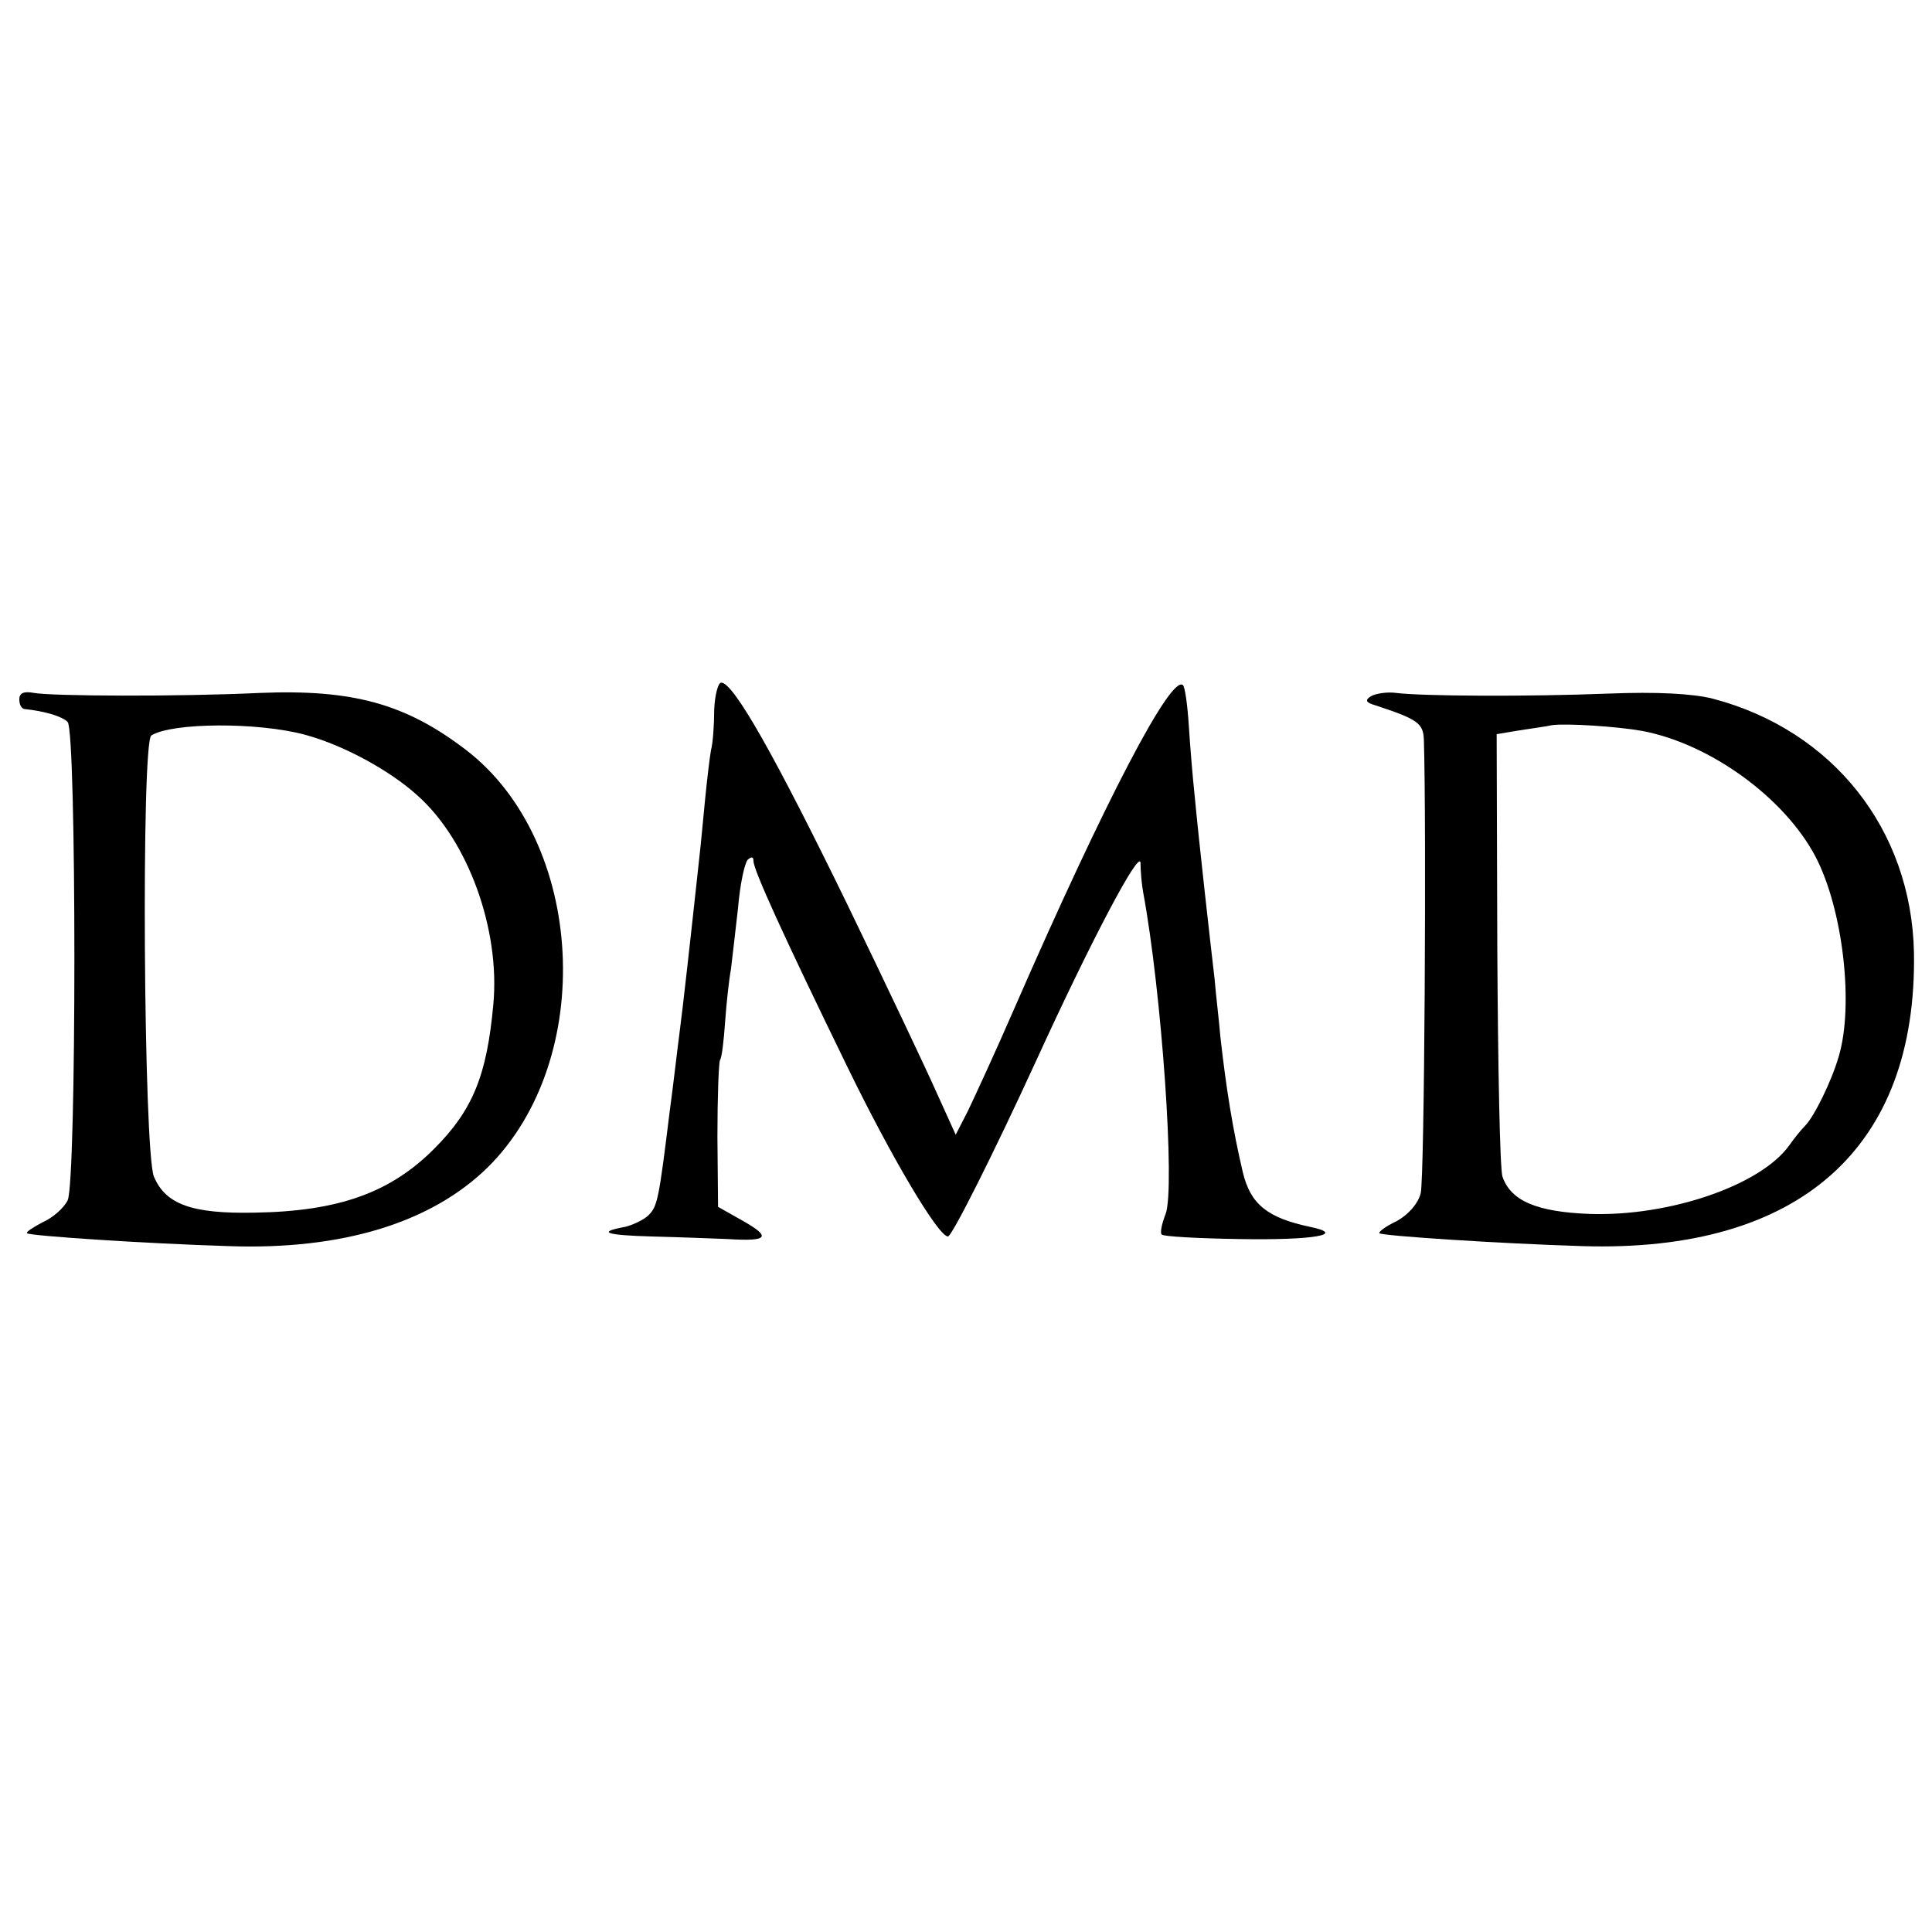 <?xml version="1.0" standalone="no"?>
<!DOCTYPE svg PUBLIC "-//W3C//DTD SVG 20010904//EN"
 "http://www.w3.org/TR/2001/REC-SVG-20010904/DTD/svg10.dtd">
<svg version="1.0" xmlns="http://www.w3.org/2000/svg"
 width="300pt" height="300pt" viewBox="0 0 300 300"
 preserveAspectRatio="xMidYMid meet">
<g transform="translate(0,300) scale(0.1,-0.1)"
fill="#000000" stroke="none">
<path d="M1109 1898 c0 -24 -2 -52 -5 -63 -2 -11 -6 -45 -9 -75 -3 -30 -7 -75
-10 -100 -12 -111 -25 -228 -30 -265 -3 -22 -9 -76 -15 -120 -17 -138 -19
-148 -33 -162 -7 -7 -24 -15 -36 -18 -44 -8 -32 -13 41 -15 40 -1 93 -3 118
-4 63 -4 68 3 24 28 l-39 22 -1 109 c0 61 2 114 4 119 3 4 6 31 8 60 2 28 6
65 9 81 2 17 7 59 11 95 3 36 10 69 15 75 6 5 9 5 9 -2 0 -14 48 -119 145
-318 69 -142 142 -265 157 -265 6 0 70 127 137 273 85 186 161 330 162 307 0
-14 2 -34 4 -45 29 -156 50 -460 35 -500 -6 -15 -9 -30 -6 -32 2 -3 56 -6 120
-7 116 -2 168 7 110 19 -66 14 -92 35 -104 84 -16 68 -26 131 -35 211 -2 25
-7 65 -9 90 -6 51 -24 210 -31 285 -3 28 -7 76 -9 108 -2 32 -6 60 -9 63 -18
18 -121 -179 -262 -502 -29 -67 -62 -138 -72 -159 l-19 -37 -29 64 c-15 34
-78 167 -139 293 -113 232 -177 345 -196 345 -5 0 -10 -19 -11 -42z"/>
<path d="M30 1914 c0 -8 3 -14 8 -15 30 -3 58 -11 67 -20 14 -14 14 -715 0
-743 -6 -12 -23 -27 -39 -34 -15 -8 -26 -15 -24 -17 4 -4 183 -16 314 -20 175
-6 313 36 401 122 170 168 152 507 -34 649 -93 71 -175 94 -320 88 -128 -6
-322 -5 -350 0 -16 3 -23 0 -23 -10z m444 -55 c59 -16 131 -55 174 -94 79 -70
129 -209 118 -325 -10 -110 -32 -164 -92 -224 -68 -68 -148 -97 -279 -99 -97
-2 -138 13 -156 56 -16 39 -20 675 -4 685 32 20 165 21 239 1z"/>
<path d="M2129 1919 c-10 -6 -8 -10 6 -14 67 -22 75 -28 76 -54 4 -129 1 -683
-5 -704 -4 -16 -19 -33 -37 -43 -17 -8 -29 -17 -27 -19 4 -4 185 -16 316 -20
336 -10 519 152 514 456 -4 191 -126 345 -312 394 -31 8 -88 11 -162 8 -128
-5 -290 -4 -330 1 -14 2 -32 -1 -39 -5z m421 -54 c106 -20 221 -104 269 -195
43 -82 60 -232 36 -311 -11 -38 -38 -93 -52 -107 -7 -7 -18 -21 -25 -31 -45
-62 -186 -110 -309 -106 -82 3 -123 20 -136 58 -4 12 -7 172 -8 354 l-1 333
36 6 c19 3 42 6 50 8 23 3 101 -2 140 -9z"/>
</g>
</svg>
